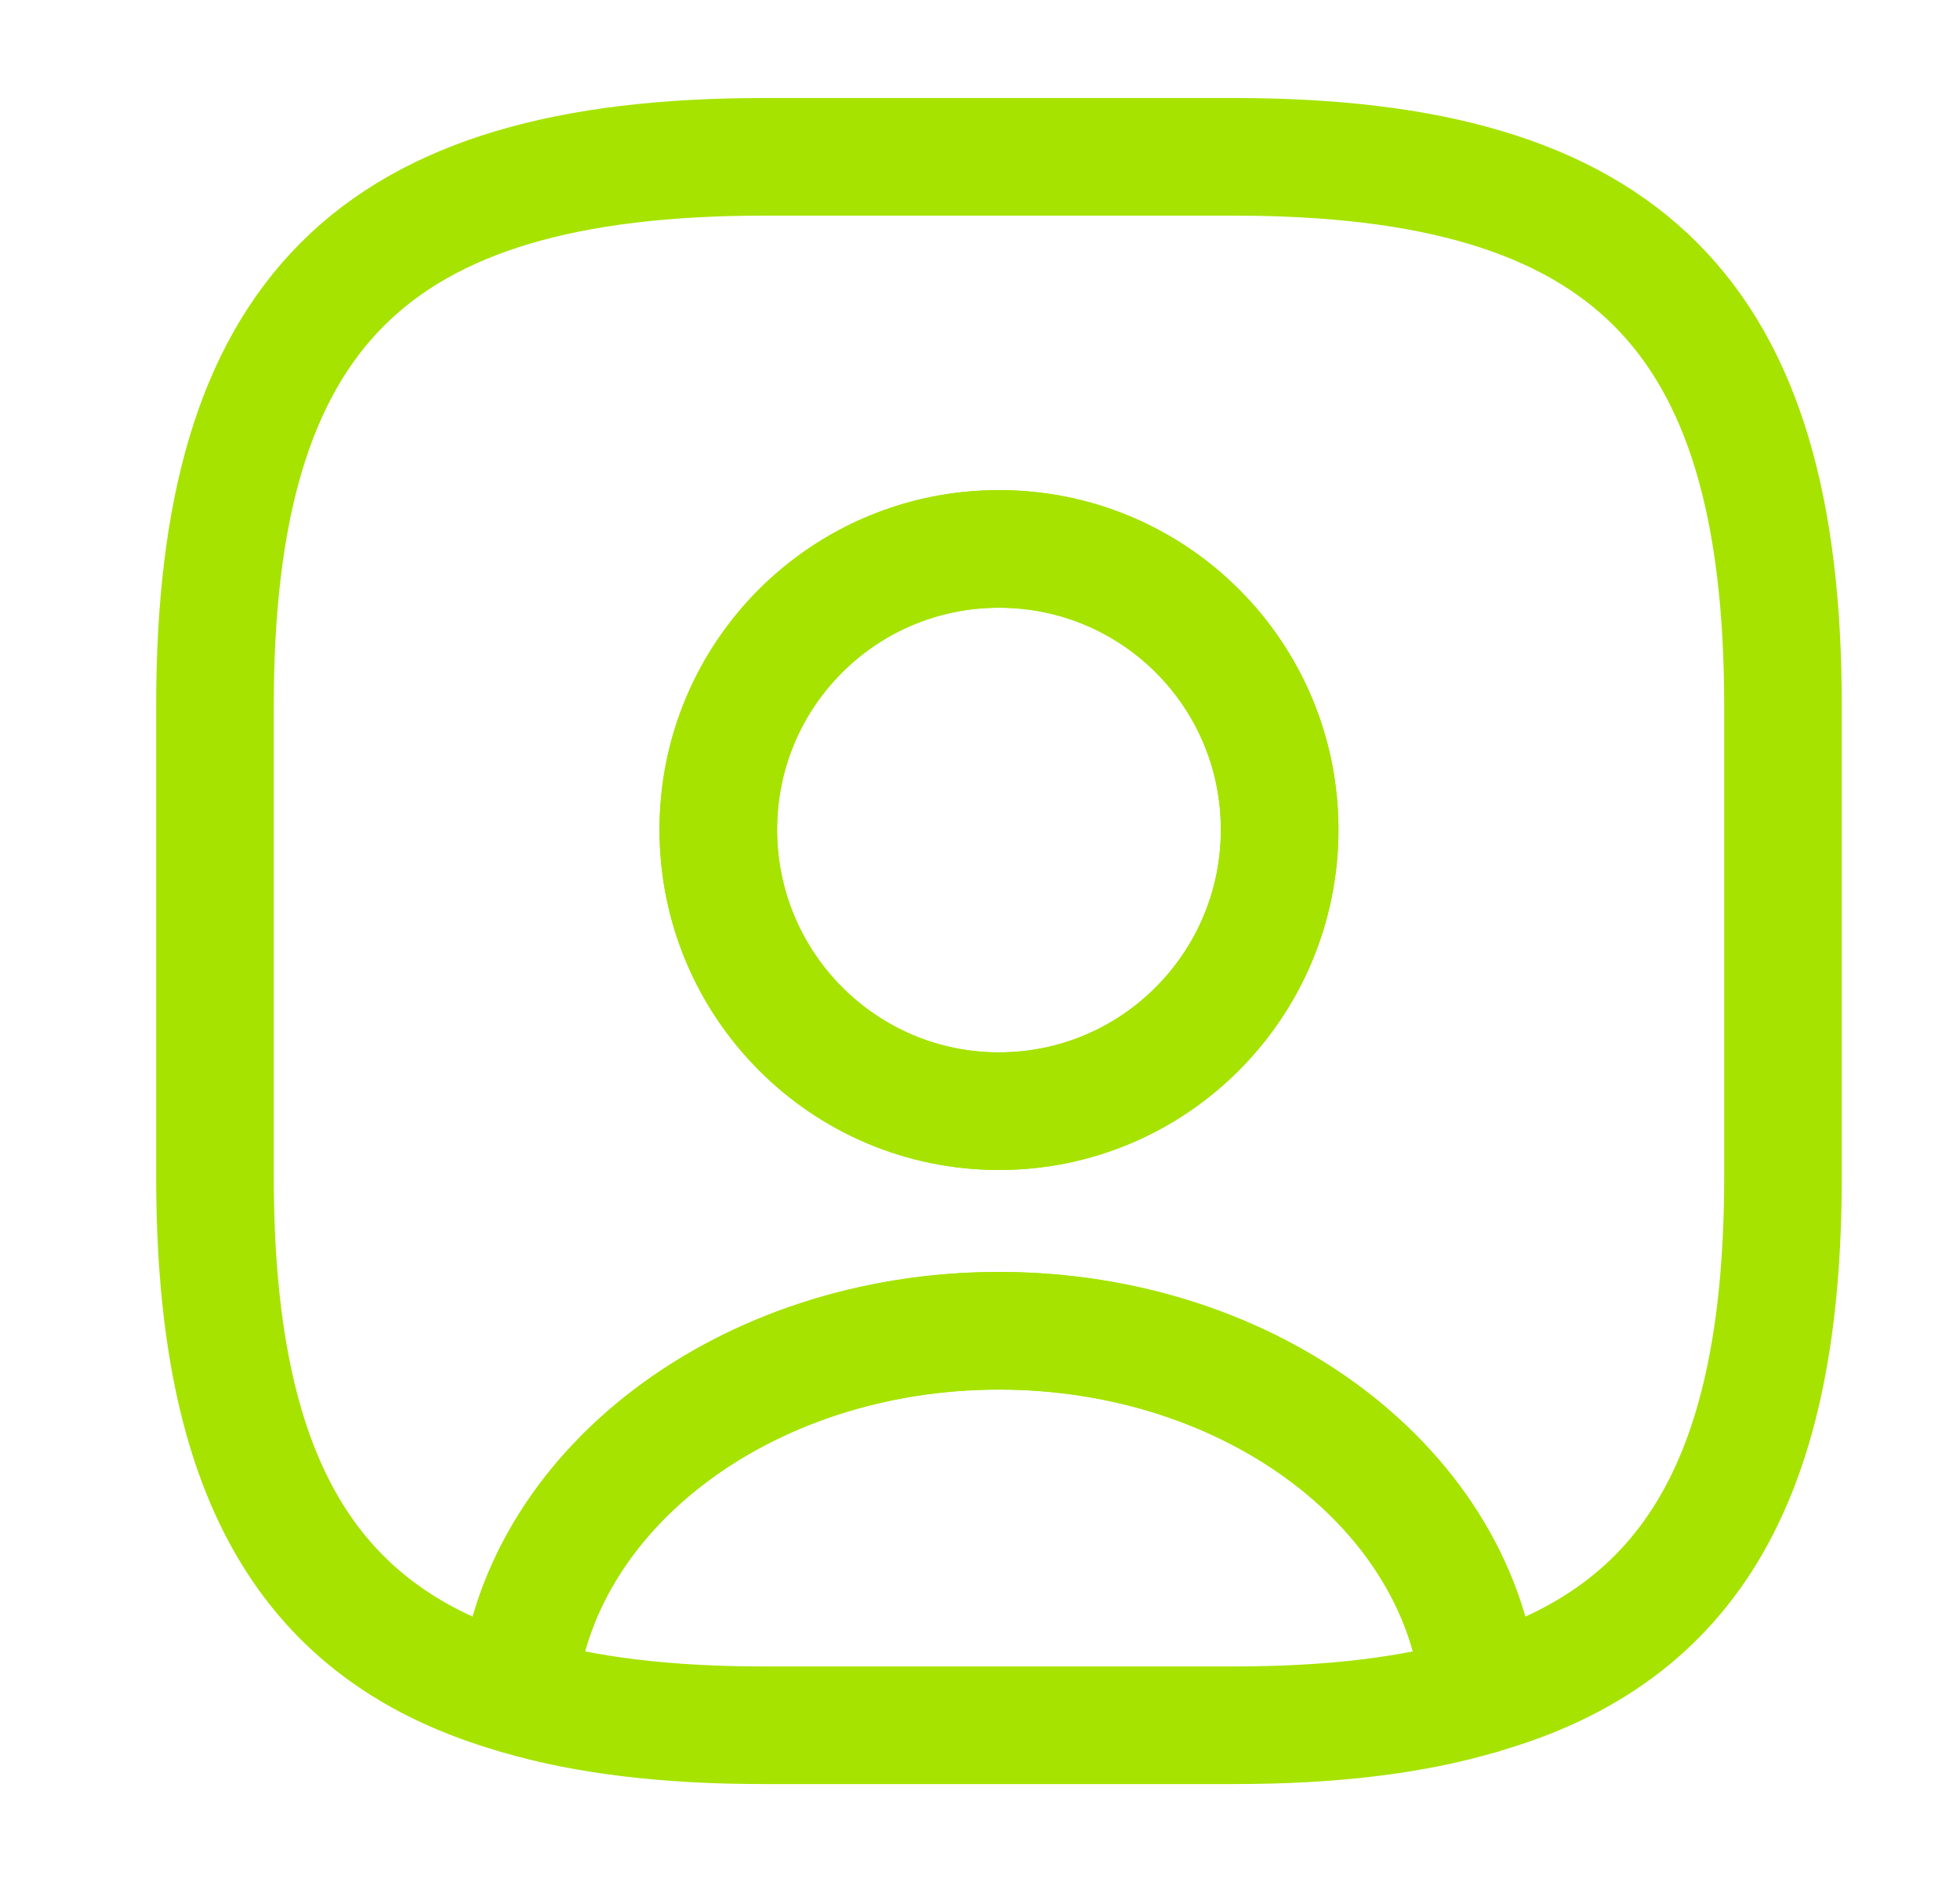 <?xml version="1.0" encoding="UTF-8"?> <svg xmlns="http://www.w3.org/2000/svg" width="25" height="24" viewBox="0 0 25 24" fill="none"><path d="M18.882 21.621C18.002 21.881 16.962 22.001 15.742 22.001H9.742C8.522 22.001 7.482 21.881 6.602 21.621C6.822 19.021 9.492 16.971 12.742 16.971C15.992 16.971 18.662 19.021 18.882 21.621Z" stroke="#A6E300" stroke-width="1.5" stroke-linecap="round" stroke-linejoin="round"></path><path d="M15.742 2H9.742C4.742 2 2.742 4 2.742 9V15C2.742 18.78 3.882 20.85 6.602 21.62C6.822 19.02 9.492 16.97 12.742 16.97C15.992 16.97 18.662 19.02 18.882 21.62C21.602 20.85 22.742 18.78 22.742 15V9C22.742 4 20.742 2 15.742 2ZM12.742 14.17C10.762 14.17 9.162 12.56 9.162 10.58C9.162 8.6 10.762 7 12.742 7C14.722 7 16.322 8.6 16.322 10.58C16.322 12.56 14.722 14.17 12.742 14.17Z" stroke="#A6E300" stroke-width="1.5" stroke-linecap="round" stroke-linejoin="round"></path><path d="M16.322 10.58C16.322 12.56 14.722 14.17 12.742 14.17C10.762 14.17 9.162 12.56 9.162 10.58C9.162 8.6 10.762 7 12.742 7C14.722 7 16.322 8.6 16.322 10.58Z" stroke="#A6E300" stroke-width="1.5" stroke-linecap="round" stroke-linejoin="round"></path></svg> 